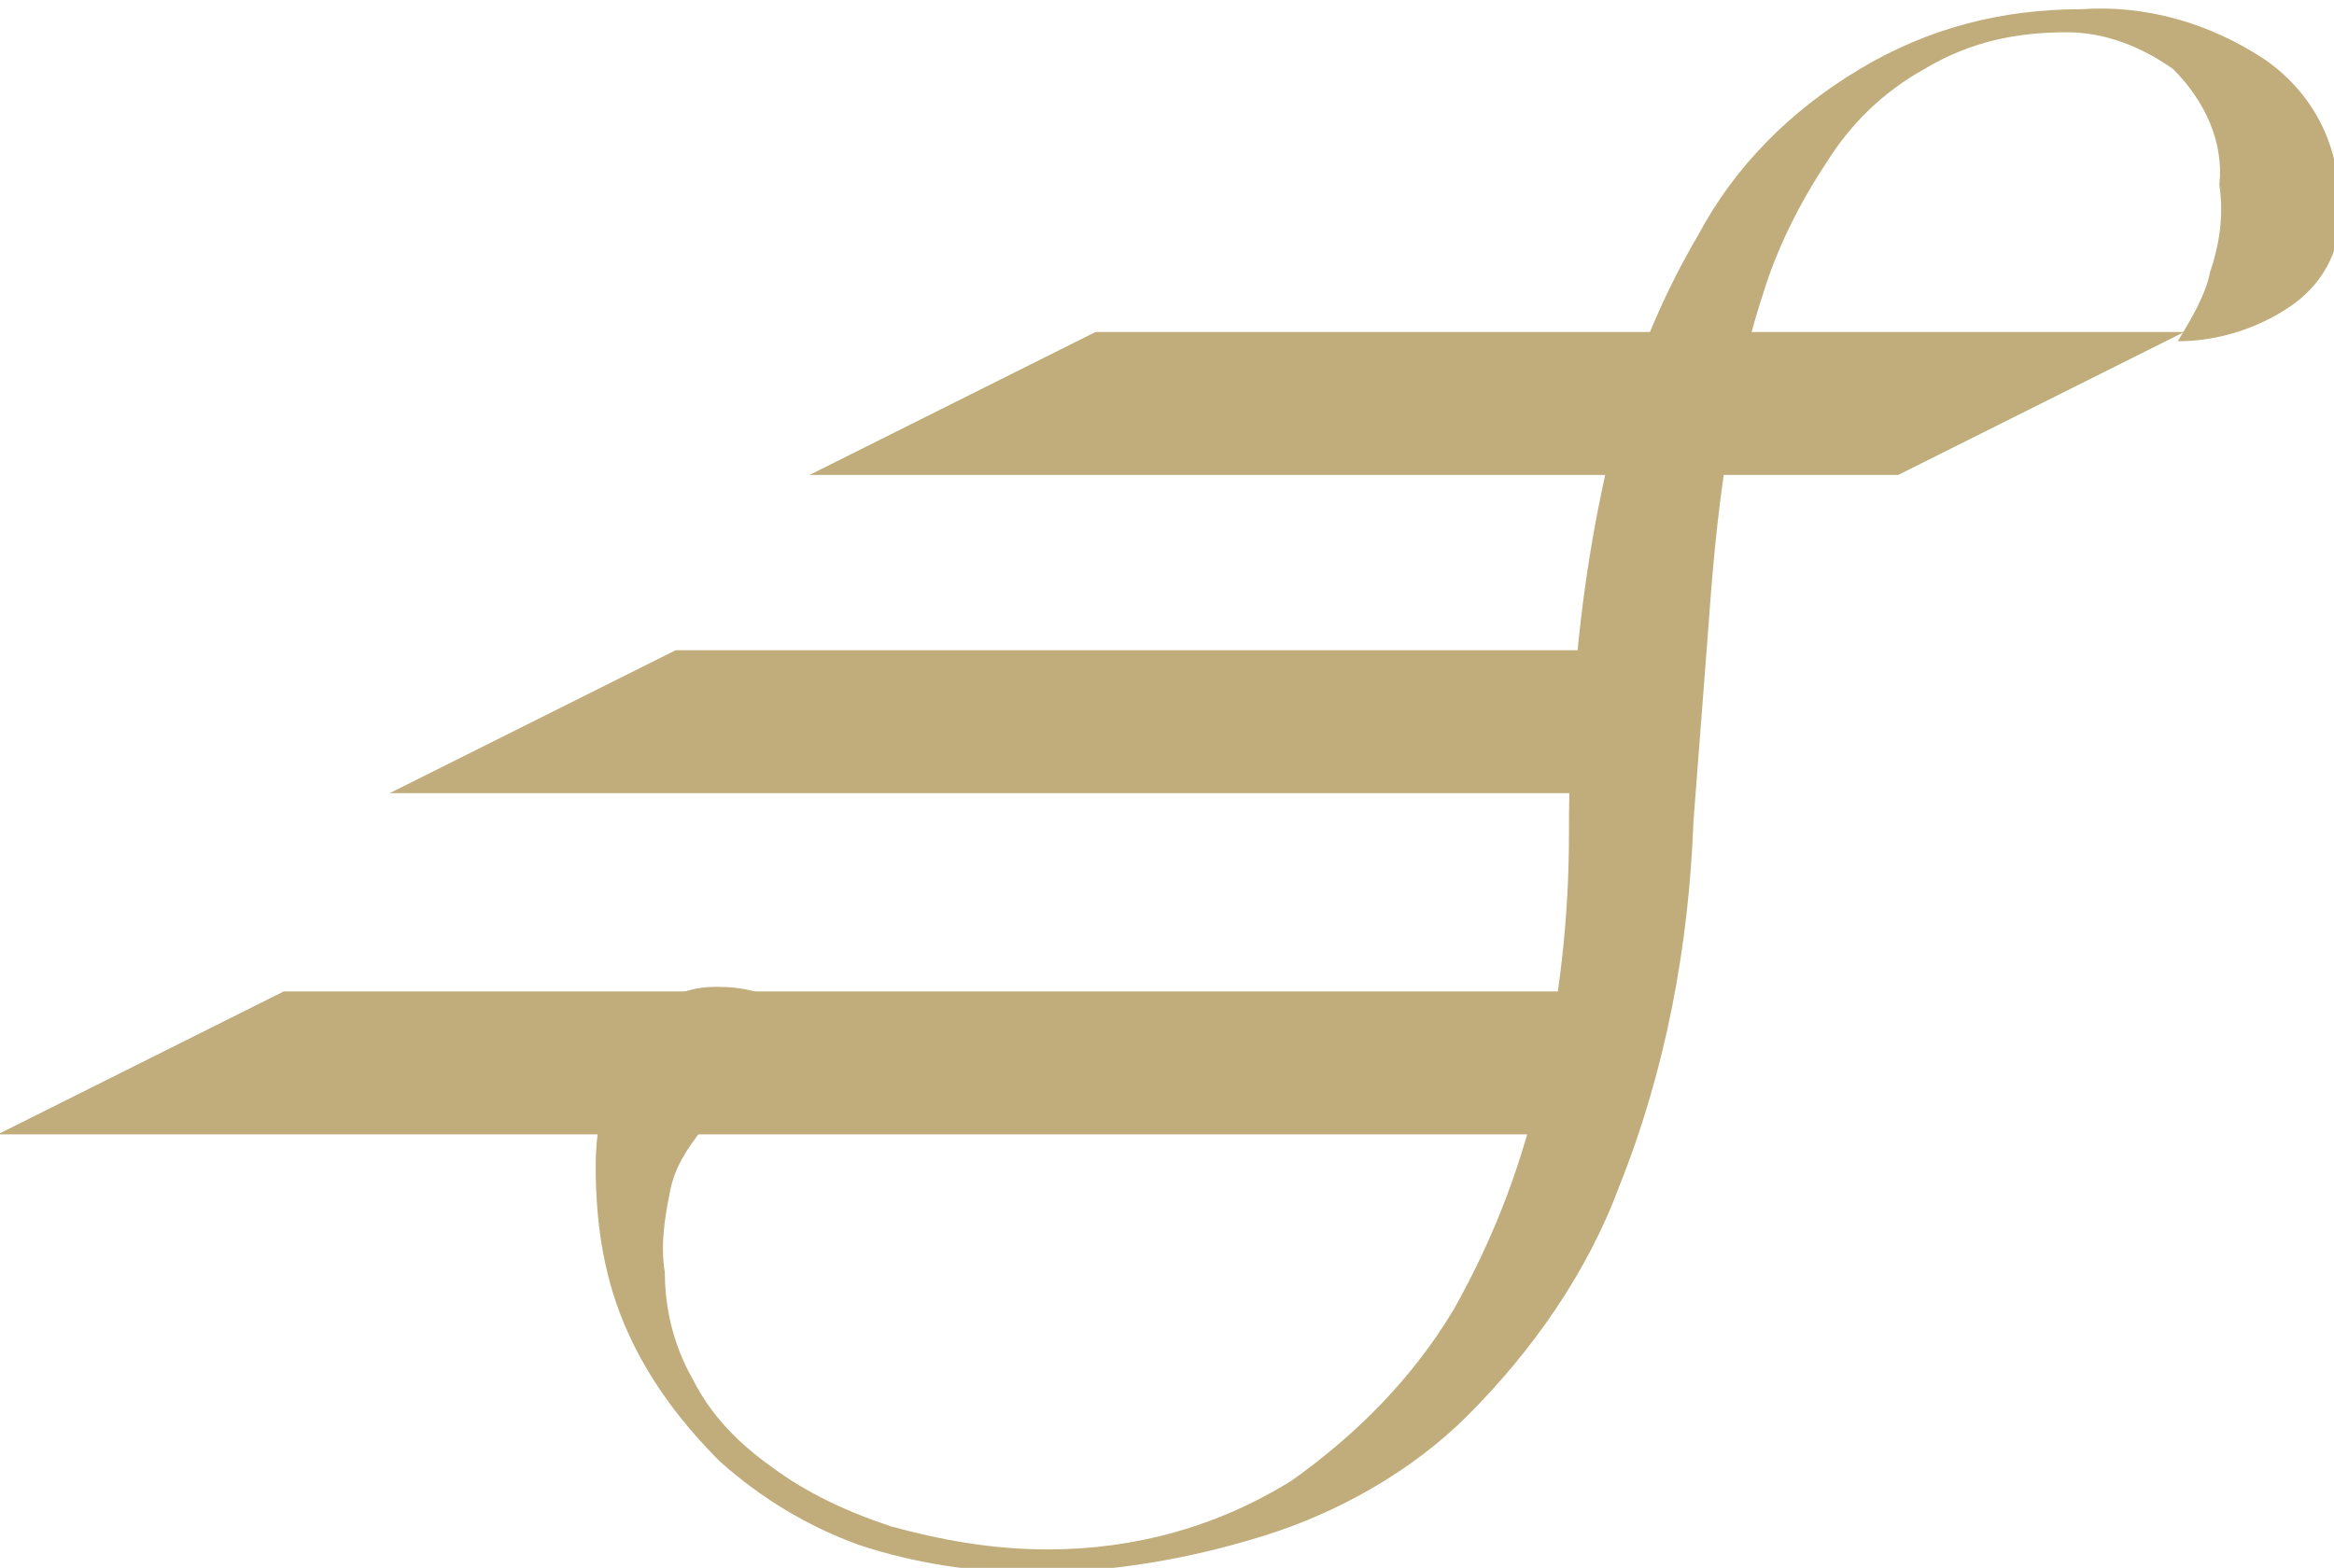 <?xml version="1.0" encoding="utf-8"?>
<!-- Generator: Adobe Illustrator 25.0.1, SVG Export Plug-In . SVG Version: 6.00 Build 0)  -->
<svg version="1.1" id="Layer_1" xmlns="http://www.w3.org/2000/svg" xmlns:xlink="http://www.w3.org/1999/xlink" x="0px" y="0px"
	 viewBox="0 0 50.6 34" style="enable-background:new 0 0 50.6 34;" xml:space="preserve">
<style type="text/css">
	.st0{fill:#C0AD7B;}
</style>
<g transform="translate(-0.559 0)">
	<g transform="translate(63.109 0)">
		<path class="st0" d="M-21.4,10.3H-45l6.2-3.1h23.6L-21.4,10.3z"/>
		<path class="st0" d="M-27.3,17.2h-26.8l6.2-3.1h22.1L-27.3,17.2z"/>
		<path class="st0" d="M-29,24.6h-33.6l6.2-3.1h28.5L-29,24.6z"/>
		<g transform="translate(11.764)">
			<path class="st0" d="M-58.8,21.4c0.6,0,1.1,0.1,1.6,0.5c0.4,0.3,0.6,0.8,0.5,1.3c0,0.4-0.1,0.9-0.4,1.2c-0.3,0.3-0.5,0-0.9,0
				c-0.2,0-0.4,0-0.6,0c-0.2-0.1-0.4,0.2-0.5,0.1c-0.3,0.4-0.6,0.8-0.7,1.4c-0.1,0.5-0.2,1.1-0.1,1.7c0,0.8,0.2,1.6,0.6,2.3
				c0.4,0.8,1,1.4,1.7,1.9c0.8,0.6,1.7,1,2.6,1.3c1.1,0.3,2.2,0.5,3.4,0.5c1.9,0,3.7-0.5,5.3-1.5c1.4-1,2.6-2.2,3.5-3.7
				c0.9-1.6,1.5-3.2,1.9-5c0.4-1.7,0.6-3.5,0.6-5.3c0-2.5,0.2-5,0.7-7.4c0.4-2,1.1-3.9,2.1-5.6c0.8-1.5,2-2.7,3.5-3.6
				c1.5-0.9,3.1-1.3,4.8-1.3c1.4-0.1,2.8,0.3,4,1.1c1,0.7,1.6,1.8,1.6,3.1c0.1,0.9-0.3,1.7-1,2.2c-0.7,0.5-1.6,0.8-2.5,0.8
				c0.3-0.5,0.6-1,0.7-1.5c0.2-0.6,0.3-1.2,0.2-1.9c0.1-0.9-0.3-1.8-1-2.5c-0.7-0.5-1.5-0.8-2.3-0.8c-1.1,0-2.1,0.2-3.1,0.8
				c-0.9,0.5-1.6,1.2-2.1,2c-0.6,0.9-1.1,1.9-1.4,2.9c-0.4,1.2-0.6,2.4-0.8,3.6c-0.2,1.3-0.3,2.5-0.4,3.9c-0.1,1.3-0.2,2.6-0.3,3.9
				c-0.1,2.7-0.6,5.4-1.6,7.9c-0.7,1.9-1.9,3.6-3.3,5c-1.2,1.2-2.8,2.1-4.4,2.6c-1.6,0.5-3.3,0.8-5,0.8c-1.3,0-2.6-0.2-3.8-0.6
				c-1.1-0.4-2.1-1-3-1.8c-0.8-0.8-1.5-1.7-2-2.8c-0.5-1.1-0.7-2.3-0.7-3.6c0-0.9,0.2-1.9,0.7-2.7C-60.3,21.8-59.6,21.4-58.8,21.4z"
				/>
		</g>
	</g>
</g>
</svg>
